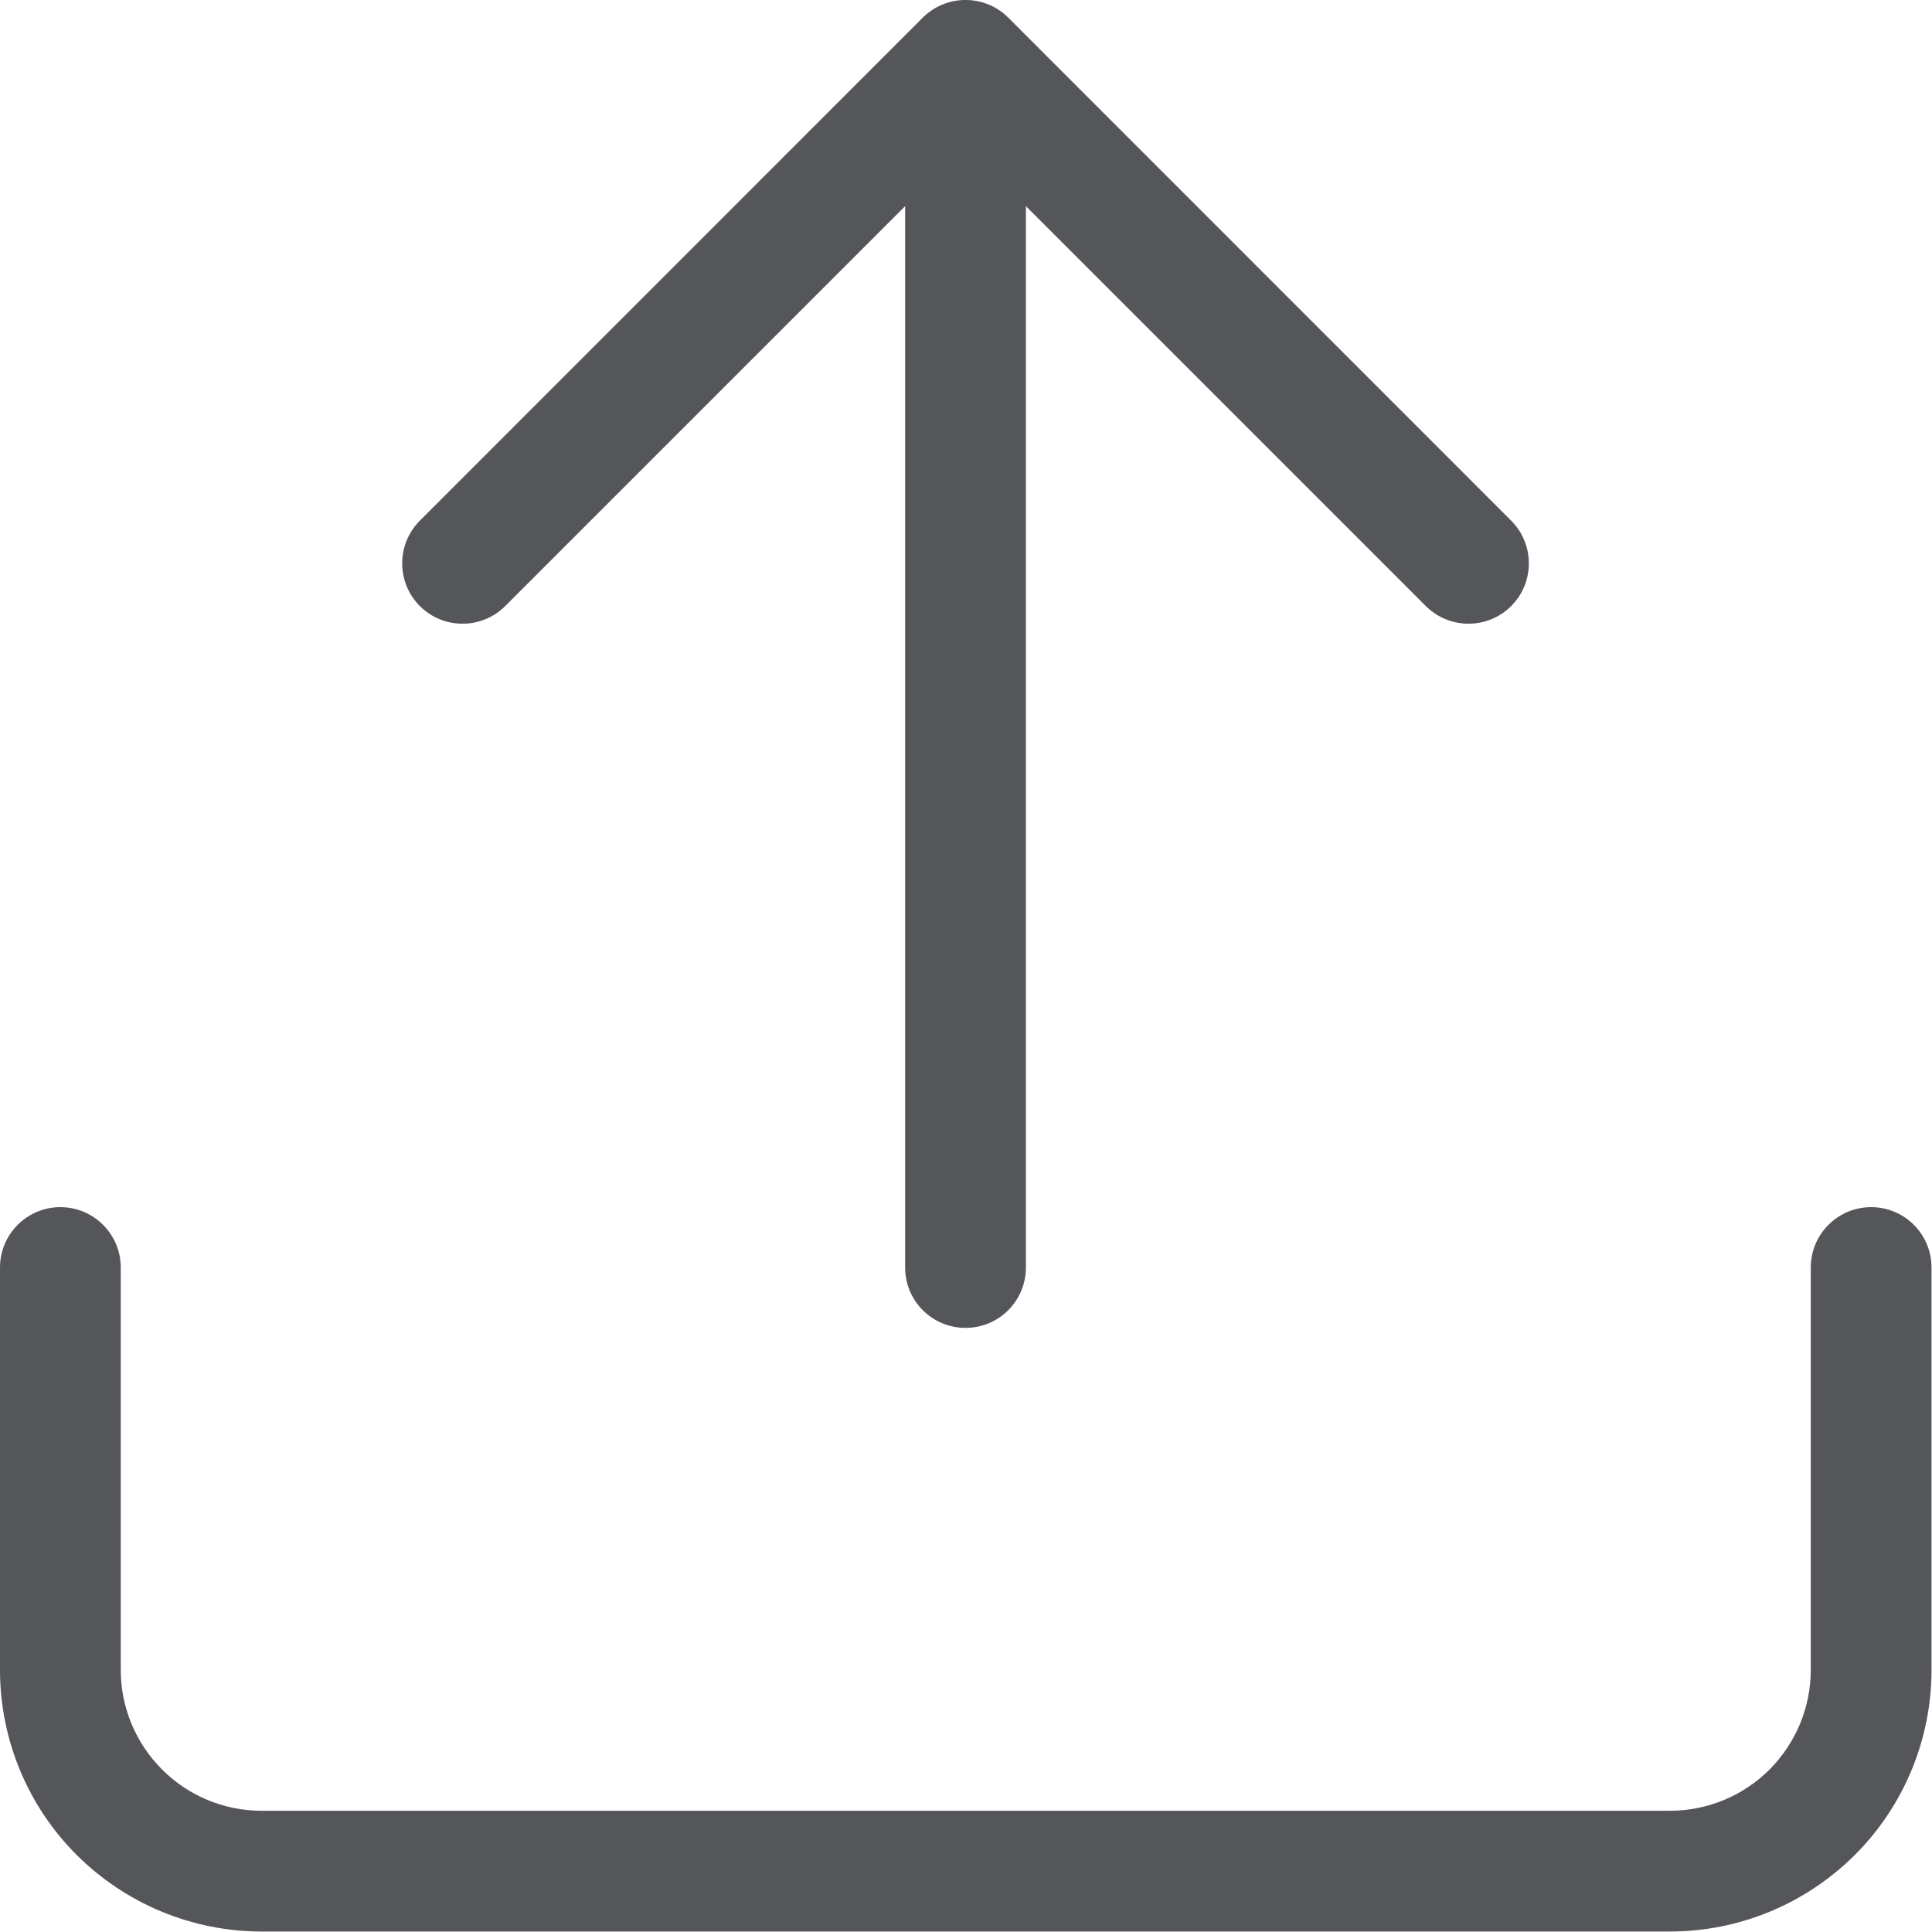 <svg width="16" height="16" viewBox="0 0 16 16" fill="none" xmlns="http://www.w3.org/2000/svg">
<g id="lucide/upload" clip-path="url(#clip0_2909_17869)">
<path id="Union" fill-rule="evenodd" clip-rule="evenodd" d="M8.35 0.146C8.154 -0.049 7.838 -0.049 7.642 0.146L3.477 4.312C3.282 4.507 3.282 4.824 3.477 5.019C3.672 5.214 3.989 5.214 4.184 5.019L7.496 1.707V10.497C7.496 10.774 7.72 10.997 7.996 10.997C8.272 10.997 8.496 10.774 8.496 10.497V1.707L11.808 5.019C12.003 5.214 12.32 5.214 12.515 5.019C12.71 4.824 12.71 4.507 12.515 4.312L8.35 0.146ZM1 10.497C1 10.221 0.776 9.997 0.5 9.997C0.224 9.997 0 10.221 0 10.497V13.829C0 14.404 0.228 14.955 0.634 15.361C1.041 15.767 1.592 15.996 2.166 15.996H13.83C14.404 15.996 14.955 15.767 15.362 15.361C15.768 14.955 15.996 14.404 15.996 13.829V10.497C15.996 10.221 15.772 9.997 15.496 9.997C15.22 9.997 14.996 10.221 14.996 10.497V13.829C14.996 14.139 14.873 14.435 14.655 14.654C14.436 14.873 14.139 14.996 13.83 14.996H2.166C1.857 14.996 1.56 14.873 1.342 14.654C1.123 14.435 1 14.139 1 13.829V10.497Z" fill="#54565A"/>
</g>
<defs>
<clipPath id="clip0_2909_17869">
<rect width="16" height="16" fill="white"/>
</clipPath>
</defs>
</svg>
